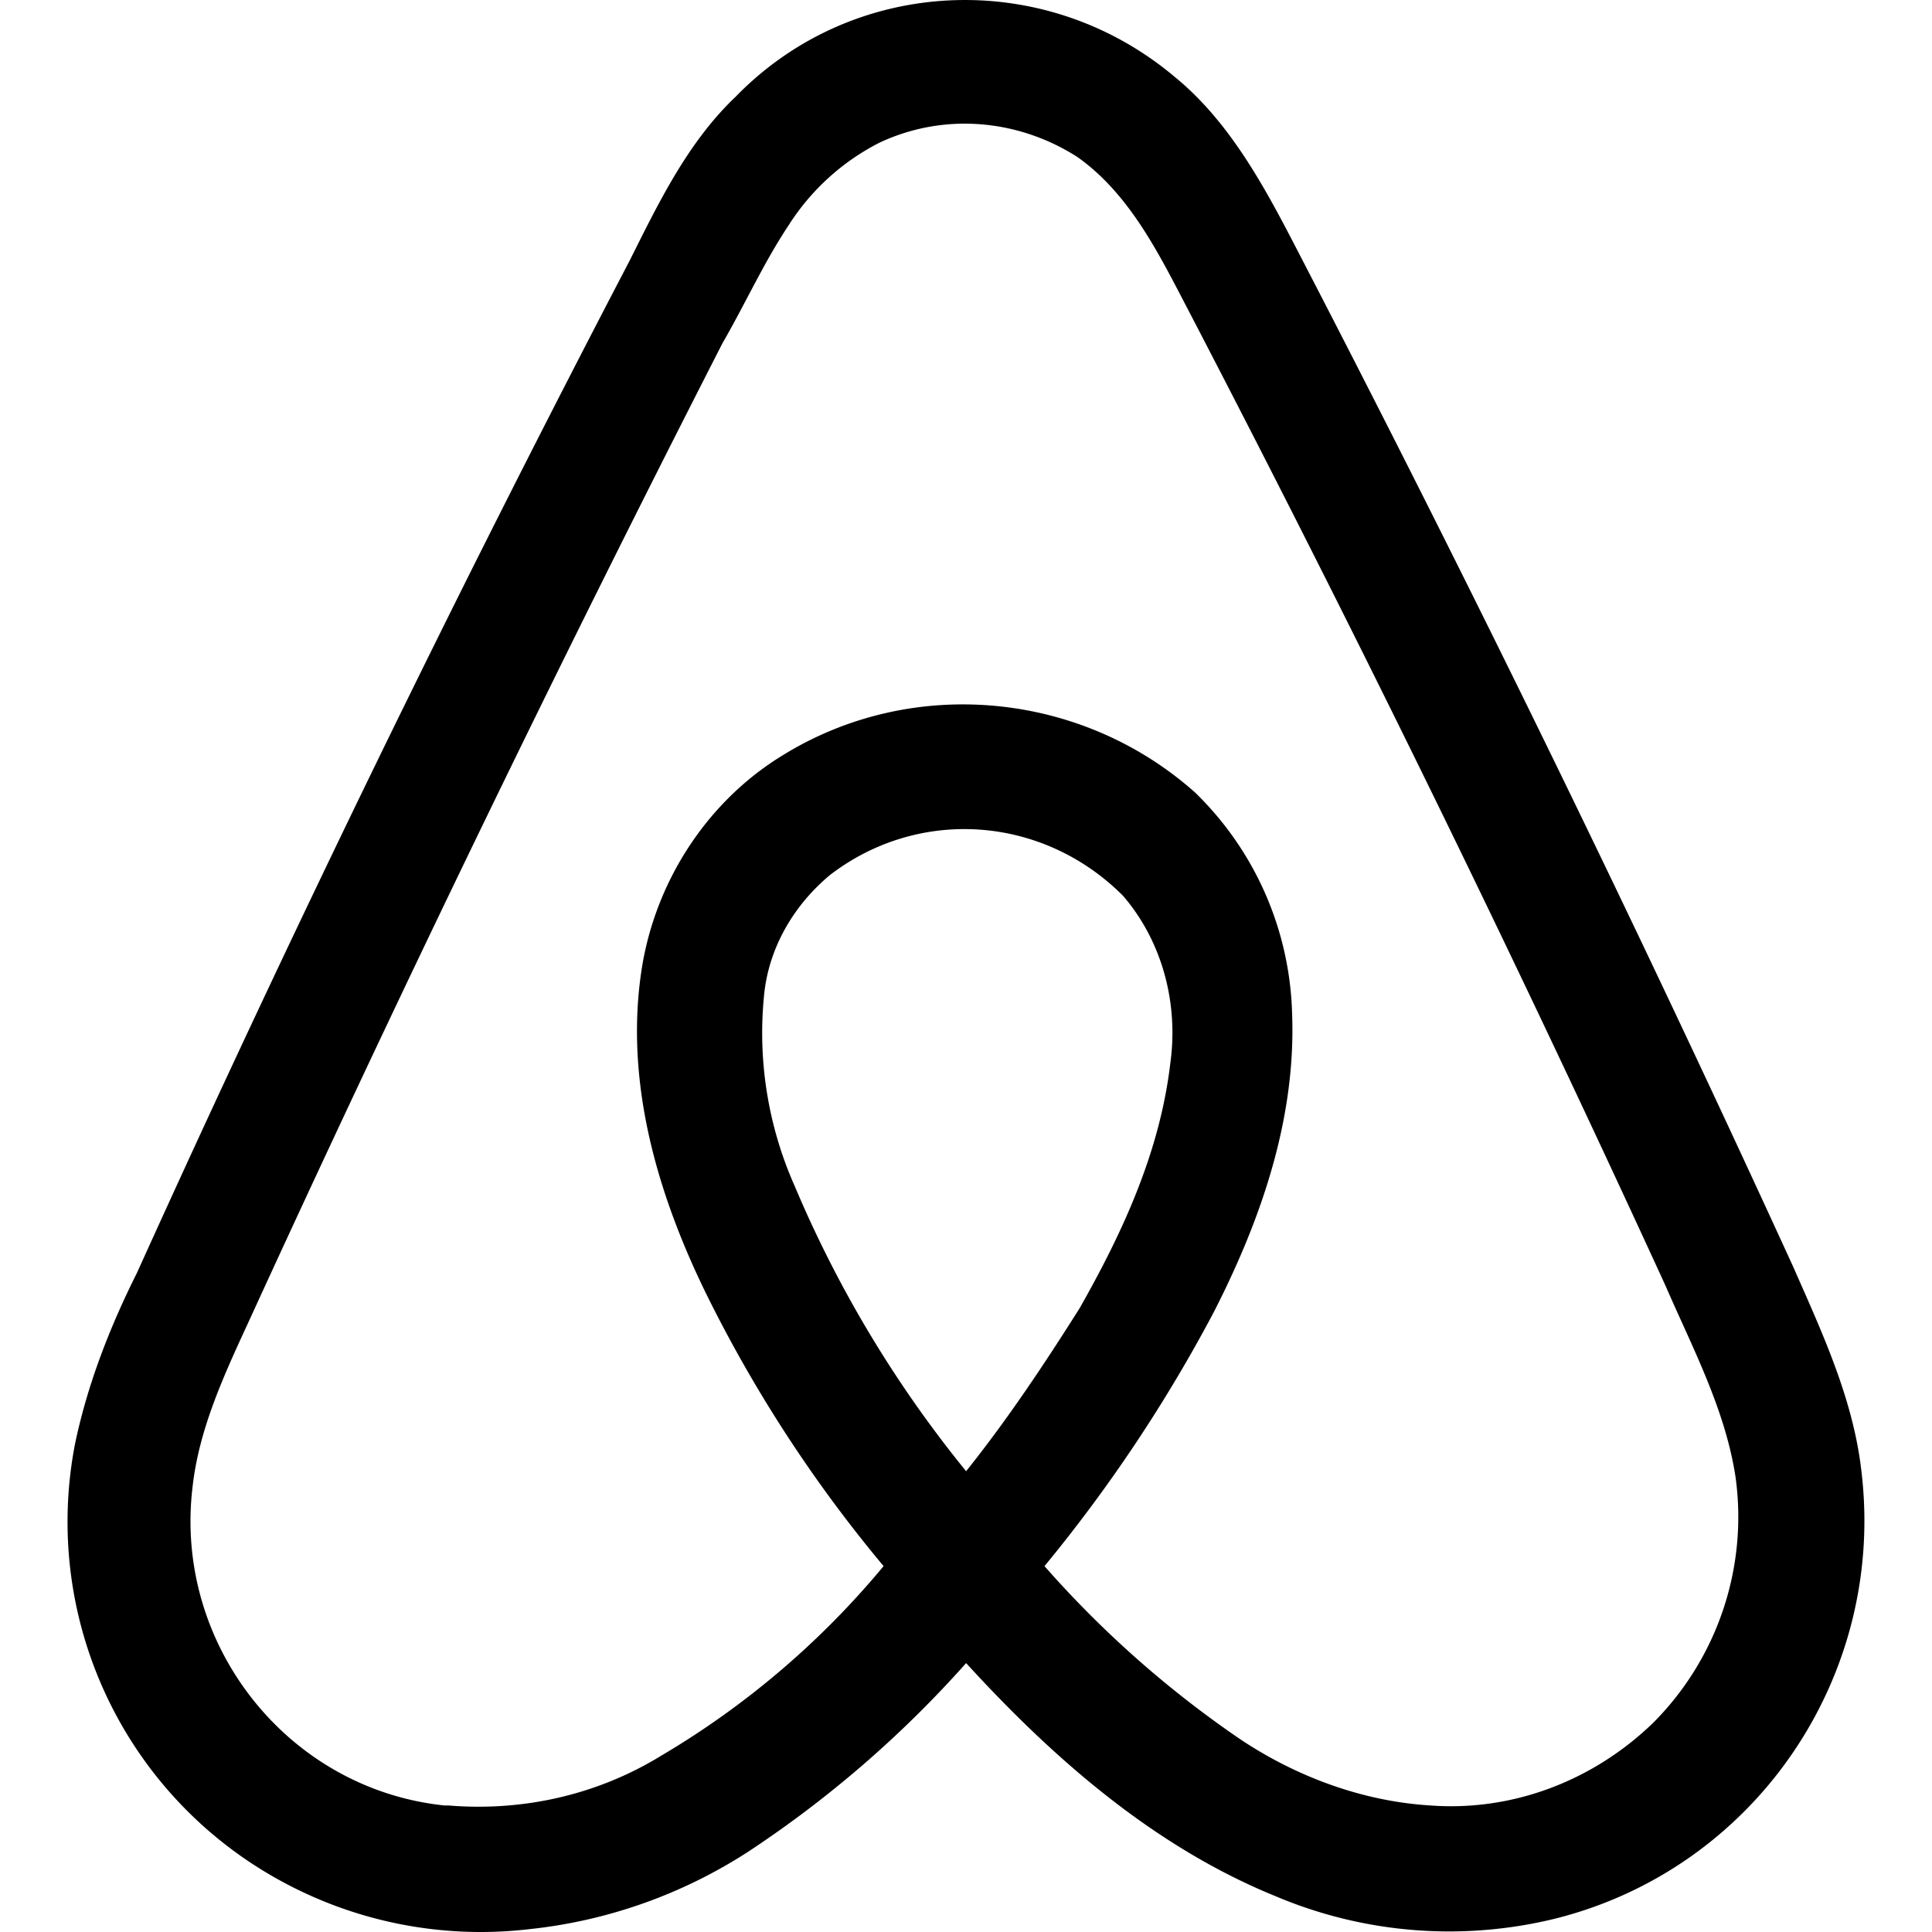 <svg xml:space="preserve" width="32" height="32" xmlns="http://www.w3.org/2000/svg">
  <path d="M12.175 1.612C14.123-.404 17.3-.541 19.453 1.27c.923.752 1.503 1.845 2.05 2.904a381.671 381.671 0 0 1 8.2 16.812c.48 1.093.992 2.186 1.128 3.382.41 3.417-1.776 6.595-5.09 7.415a7.375 7.375 0 0 1-4.614-.376c-2.016-.82-3.69-2.29-5.125-3.861a18.34 18.34 0 0 1-3.588 3.11 8.261 8.261 0 0 1-3.656 1.298 6.898 6.898 0 0 1-4.203-.854 6.773 6.773 0 0 1-3.314-7.176c.205-.99.58-1.948 1.025-2.836a330.441 330.441 0 0 1 8.166-16.777c.479-.957.957-1.948 1.743-2.7m2.392.752a3.857 3.857 0 0 0-1.504 1.367c-.41.615-.717 1.298-1.093 1.948a417.037 417.037 0 0 0-7.859 16.23c-.41.888-.82 1.777-.923 2.734-.307 2.596 1.572 4.988 4.17 5.262h.067c1.23.102 2.46-.171 3.52-.82a14.1 14.1 0 0 0 3.69-3.144 22.71 22.71 0 0 1-2.938-4.51c-.82-1.675-1.367-3.554-1.06-5.433.24-1.435 1.094-2.734 2.324-3.485 2.153-1.333 4.954-1.06 6.834.615a5.302 5.302 0 0 1 1.606 3.656c.068 1.742-.513 3.417-1.299 4.954A24.992 24.992 0 0 1 17.3 25.94a17.298 17.298 0 0 0 3.246 2.87c.923.615 2.016 1.025 3.144 1.094 1.367.102 2.7-.41 3.69-1.367a4.829 4.829 0 0 0 1.367-4.066c-.17-1.128-.718-2.153-1.162-3.178A360.75 360.75 0 0 0 19.59 4.96c-.445-.854-.923-1.777-1.743-2.358-.957-.615-2.187-.751-3.28-.239m-.82 12.13c-.615.513-1.025 1.23-1.094 2.016a6.245 6.245 0 0 0 .513 3.144 19.45 19.45 0 0 0 2.836 4.715c.683-.854 1.298-1.777 1.88-2.7.717-1.263 1.332-2.596 1.503-4.065.136-.991-.137-2.016-.786-2.768-1.333-1.333-3.383-1.47-4.852-.342z" style="stroke-width:.342"/>
</svg>
